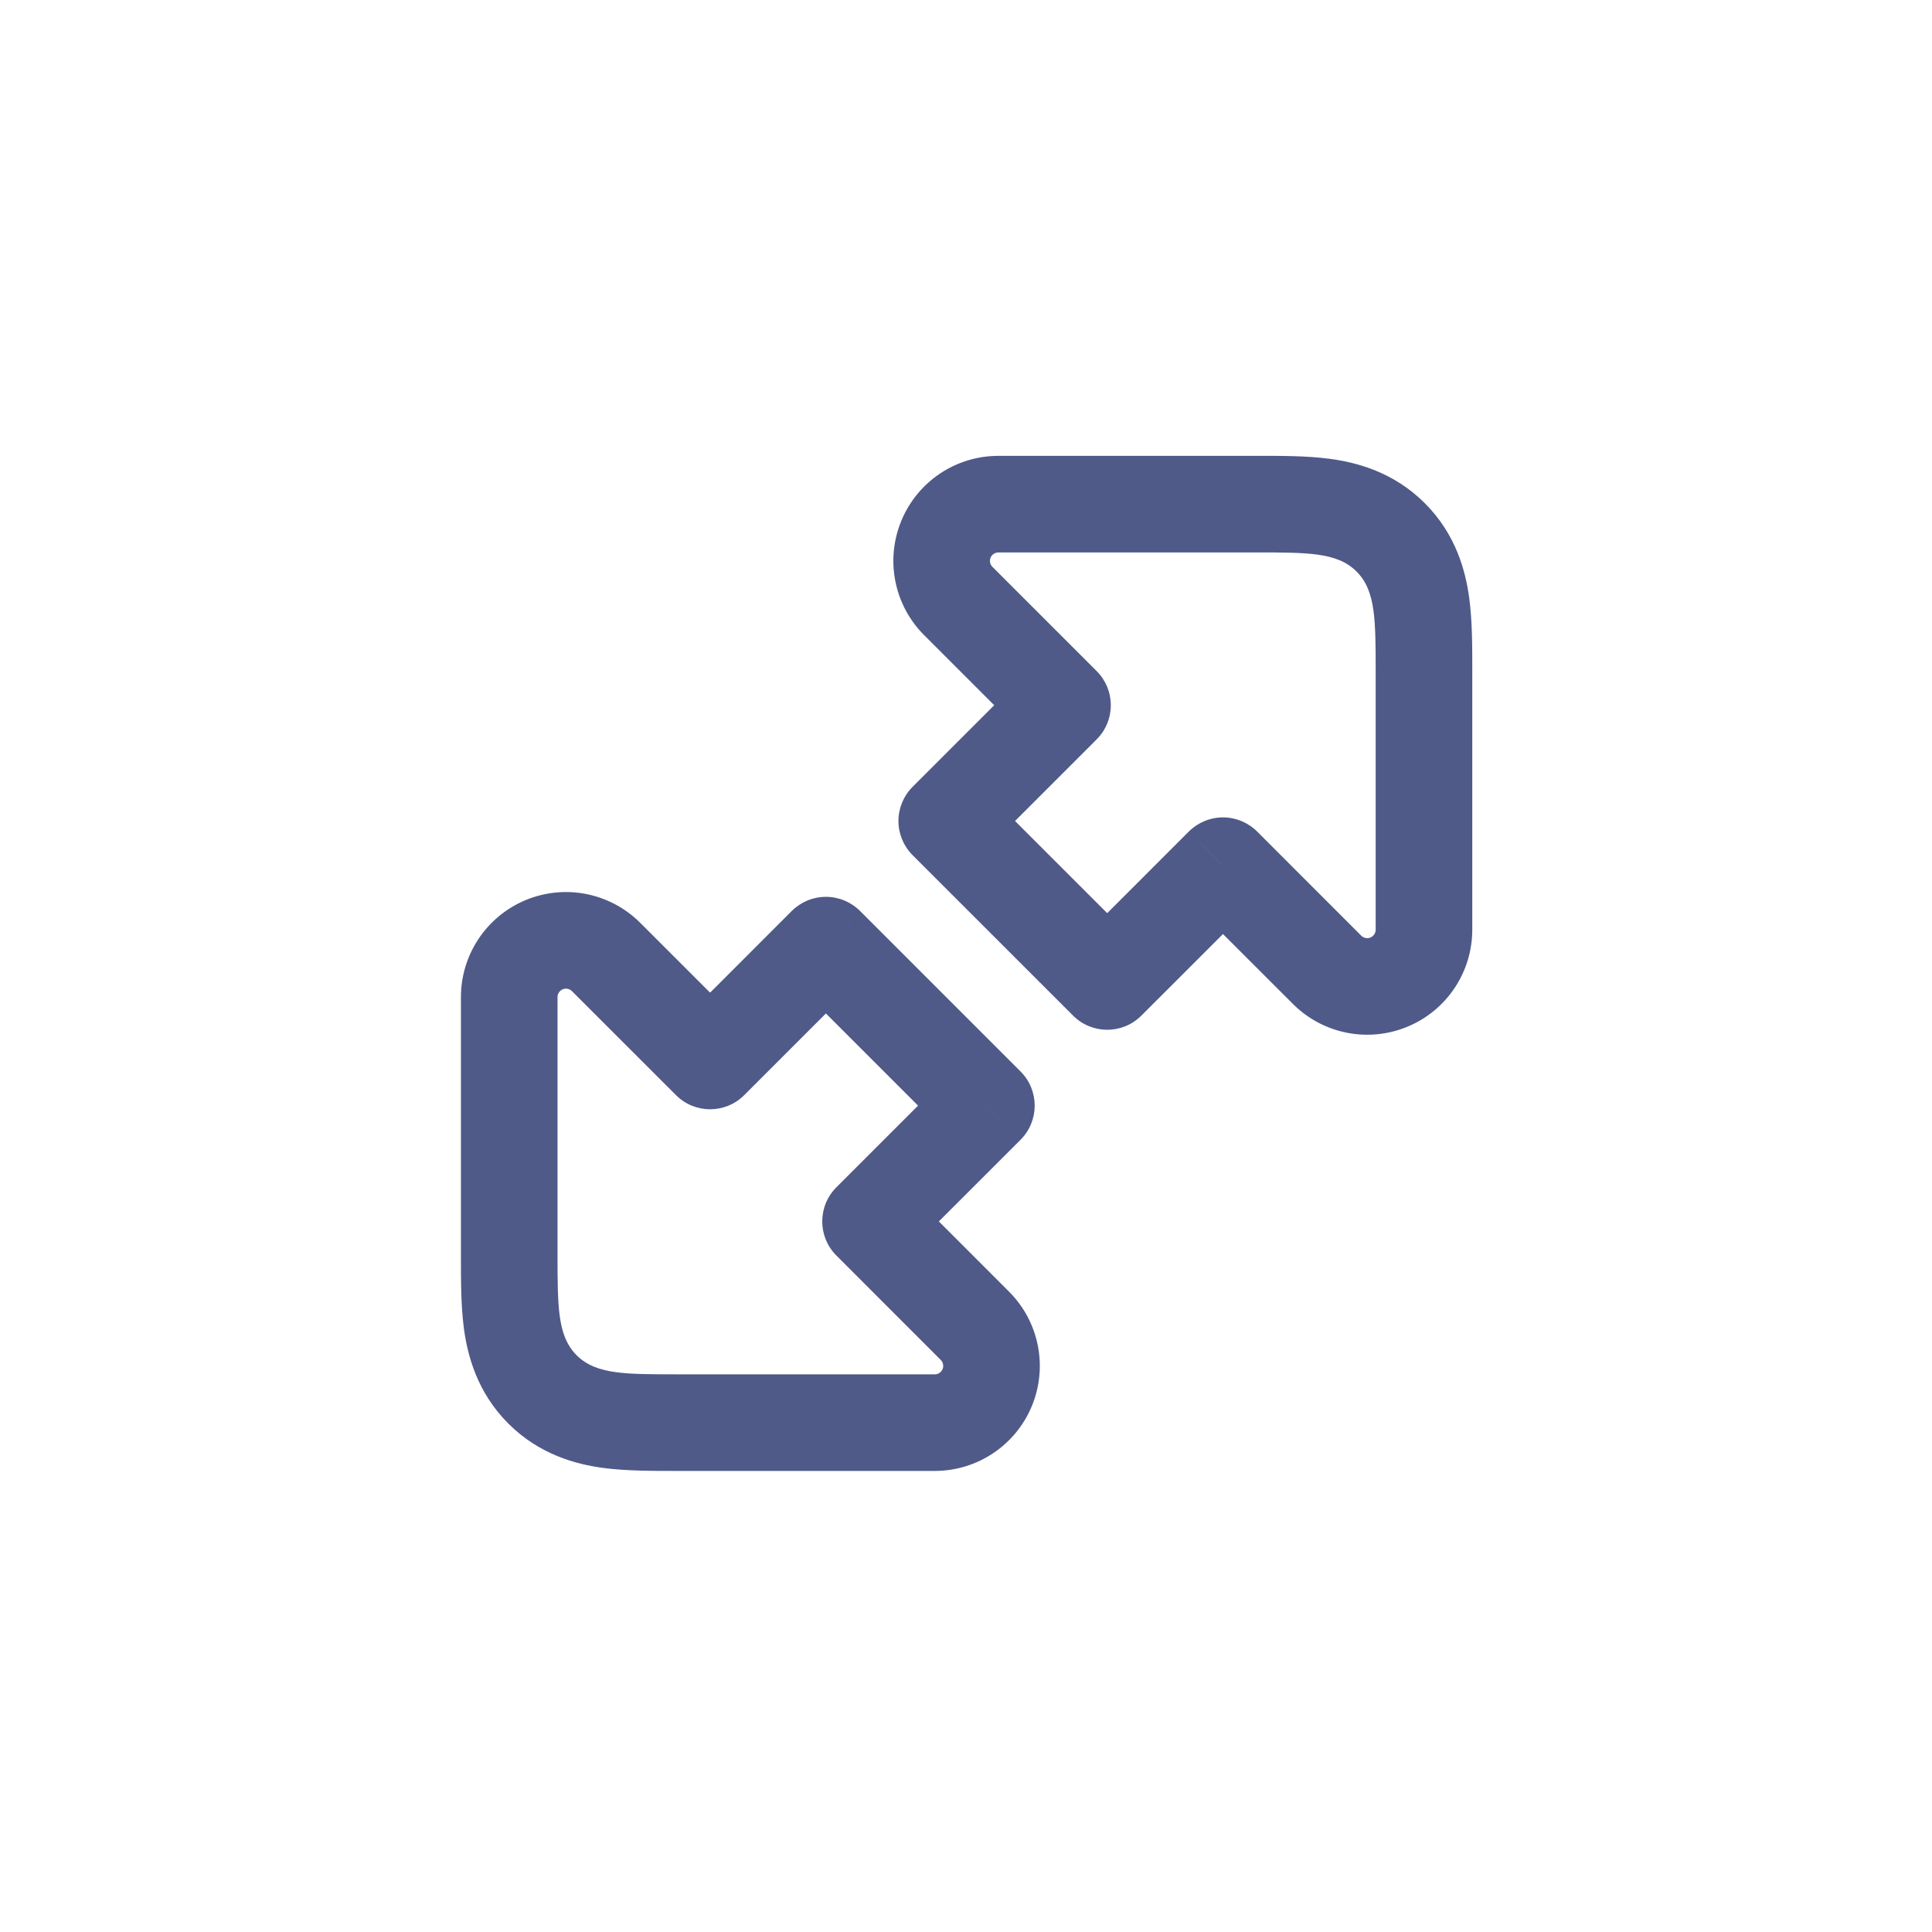 <svg width="40" height="40" viewBox="0 0 40 40" fill="none" xmlns="http://www.w3.org/2000/svg">
<g filter="url(#filter0_d_652_5156)">
<path fill-rule="evenodd" clip-rule="evenodd" d="M28.793 10.126C28.367 9.699 27.853 9.552 27.403 9.491C27.003 9.437 26.519 9.437 26.021 9.438L20.671 9.438C20.196 9.438 19.767 9.724 19.586 10.163C19.404 10.602 19.504 11.107 19.84 11.443L21.998 13.601L19.601 15.998L22.924 19.32L25.321 16.923L27.476 19.079C27.812 19.415 28.317 19.515 28.756 19.334C29.195 19.152 29.482 18.723 29.482 18.248L29.482 12.898C29.482 12.4 29.482 11.915 29.428 11.516C29.367 11.066 29.22 10.552 28.793 10.126ZM18.024 24.288L20.422 21.89L17.099 18.568L14.702 20.966L12.548 18.813C12.212 18.477 11.707 18.376 11.268 18.558C10.829 18.74 10.543 19.168 10.543 19.643L10.543 24.994C10.543 25.492 10.543 25.976 10.597 26.375C10.657 26.826 10.805 27.339 11.231 27.766C11.658 28.193 12.171 28.34 12.622 28.401C13.021 28.454 13.505 28.454 14.003 28.454H14.003L19.354 28.454C19.829 28.454 20.257 28.168 20.439 27.729C20.621 27.29 20.52 26.785 20.184 26.449L18.024 24.288Z" fill="white"/>
<path d="M27.403 9.491L27.536 8.5V8.5L27.403 9.491ZM28.793 10.126L28.086 10.833L28.086 10.833L28.793 10.126ZM26.021 9.438L26.021 10.438H26.021L26.021 9.438ZM20.671 9.438V10.438H20.671L20.671 9.438ZM19.586 10.163L18.662 9.78V9.78L19.586 10.163ZM19.84 11.443L19.133 12.15L19.133 12.15L19.84 11.443ZM21.998 13.601L22.705 14.308C22.893 14.121 22.998 13.866 22.998 13.601C22.998 13.336 22.893 13.081 22.705 12.894L21.998 13.601ZM19.601 15.998L18.894 15.291C18.707 15.478 18.601 15.733 18.601 15.998C18.601 16.263 18.707 16.517 18.894 16.705L19.601 15.998ZM22.924 19.32L22.217 20.027C22.607 20.418 23.24 20.418 23.631 20.027L22.924 19.32ZM25.321 16.923L26.028 16.216C25.84 16.029 25.586 15.923 25.321 15.923C25.055 15.923 24.801 16.029 24.613 16.216L25.321 16.923ZM27.476 19.079L28.183 18.372V18.372L27.476 19.079ZM28.756 19.334L28.374 18.41H28.374L28.756 19.334ZM29.482 18.248L28.482 18.248V18.248H29.482ZM29.482 12.898L28.482 12.898V12.898L29.482 12.898ZM29.428 11.516L28.437 11.649L28.437 11.649L29.428 11.516ZM20.422 21.89L21.129 22.598C21.52 22.207 21.52 21.574 21.129 21.183L20.422 21.89ZM18.024 24.288L17.317 23.581C16.926 23.972 16.926 24.605 17.317 24.995L18.024 24.288ZM17.099 18.568L17.807 17.861C17.619 17.674 17.365 17.568 17.099 17.568C16.834 17.568 16.58 17.674 16.392 17.861L17.099 18.568ZM14.702 20.966L13.995 21.673C14.385 22.064 15.018 22.064 15.409 21.673L14.702 20.966ZM12.548 18.813L11.841 19.52H11.841L12.548 18.813ZM11.268 18.558L10.886 17.634H10.886L11.268 18.558ZM10.543 19.643L11.543 19.643V19.643H10.543ZM10.543 24.994L11.543 24.994V24.994L10.543 24.994ZM10.597 26.375L11.588 26.242L11.588 26.242L10.597 26.375ZM11.231 27.766L11.938 27.059L11.938 27.059L11.231 27.766ZM12.622 28.401L12.755 27.41H12.755L12.622 28.401ZM14.003 28.454V27.454H14.003L14.003 28.454ZM14.003 28.454V29.454H14.003L14.003 28.454ZM19.354 28.454V27.454H19.354L19.354 28.454ZM20.184 26.449L20.891 25.742L20.891 25.742L20.184 26.449ZM27.27 10.482C27.61 10.528 27.877 10.623 28.086 10.833L29.5 9.419C28.857 8.775 28.096 8.575 27.536 8.5L27.27 10.482ZM26.021 10.438C26.54 10.437 26.951 10.439 27.27 10.482L27.536 8.5C27.056 8.435 26.498 8.437 26.021 8.438L26.021 10.438ZM20.671 10.438L26.021 10.438L26.021 8.438L20.671 8.438L20.671 10.438ZM20.509 10.545C20.537 10.48 20.6 10.438 20.671 10.438V8.438C19.791 8.438 18.998 8.967 18.662 9.78L20.509 10.545ZM20.547 10.736C20.497 10.686 20.482 10.611 20.509 10.545L18.662 9.78C18.325 10.593 18.511 11.528 19.133 12.15L20.547 10.736ZM22.705 12.894L20.547 10.736L19.133 12.15L21.291 14.308L22.705 12.894ZM20.308 16.705L22.705 14.308L21.291 12.894L18.894 15.291L20.308 16.705ZM23.631 18.613L20.308 15.291L18.894 16.705L22.217 20.027L23.631 18.613ZM24.613 16.216L22.217 18.613L23.631 20.027L26.028 17.631L24.613 16.216ZM28.183 18.372L26.028 16.216L24.613 17.631L26.769 19.786L28.183 18.372ZM28.374 18.41C28.308 18.437 28.233 18.422 28.183 18.372L26.769 19.786C27.391 20.408 28.326 20.594 29.139 20.257L28.374 18.41ZM28.482 18.248C28.482 18.319 28.439 18.383 28.374 18.41L29.139 20.257C29.952 19.921 30.482 19.128 30.482 18.248H28.482ZM28.482 12.898L28.482 18.248L30.482 18.248L30.482 12.898L28.482 12.898ZM28.437 11.649C28.48 11.968 28.482 12.379 28.482 12.898L30.482 12.898C30.482 12.421 30.484 11.863 30.419 11.383L28.437 11.649ZM28.086 10.833C28.296 11.042 28.391 11.309 28.437 11.649L30.419 11.383C30.344 10.823 30.144 10.062 29.5 9.419L28.086 10.833ZM19.715 21.183L17.317 23.581L18.731 24.995L21.129 22.598L19.715 21.183ZM16.392 19.275L19.715 22.598L21.129 21.183L17.807 17.861L16.392 19.275ZM15.409 21.673L17.807 19.275L16.392 17.861L13.995 20.259L15.409 21.673ZM15.409 20.259L13.255 18.106L11.841 19.52L13.995 21.673L15.409 20.259ZM13.255 18.106C12.633 17.484 11.698 17.298 10.886 17.634L11.651 19.482C11.716 19.455 11.791 19.47 11.841 19.52L13.255 18.106ZM10.886 17.634C10.073 17.971 9.543 18.764 9.543 19.643H11.543C11.543 19.573 11.586 19.509 11.651 19.482L10.886 17.634ZM9.543 19.643L9.543 24.994L11.543 24.994L11.543 19.643L9.543 19.643ZM9.543 24.994C9.543 25.471 9.541 26.029 9.605 26.509L11.588 26.242C11.545 25.923 11.543 25.513 11.543 24.994L9.543 24.994ZM9.605 26.509C9.681 27.069 9.88 27.829 10.524 28.473L11.938 27.059C11.729 26.849 11.633 26.582 11.588 26.242L9.605 26.509ZM10.524 28.473C11.168 29.117 11.928 29.317 12.488 29.392L12.755 27.41C12.415 27.364 12.148 27.268 11.938 27.059L10.524 28.473ZM12.488 29.392C12.968 29.456 13.526 29.454 14.004 29.454L14.003 27.454C13.484 27.454 13.074 27.453 12.755 27.41L12.488 29.392ZM14.003 29.454H14.003V27.454H14.003V29.454ZM14.003 29.454L19.354 29.454L19.354 27.454L14.003 27.454L14.003 29.454ZM19.354 29.454C20.233 29.454 21.026 28.924 21.363 28.112L19.515 27.346C19.488 27.412 19.424 27.454 19.354 27.454V29.454ZM21.363 28.112C21.699 27.299 21.513 26.364 20.891 25.742L19.477 27.156C19.527 27.206 19.542 27.281 19.515 27.346L21.363 28.112ZM20.891 25.742L18.731 23.581L17.317 24.995L19.477 27.156L20.891 25.742Z" fill="#4F5A89"/>
</g>
<defs>
<filter id="filter0_d_652_5156" x="0.343" y="0.237" width="39.337" height="39.418" filterUnits="userSpaceOnUse" color-interpolation-filters="sRGB">
<feFlood flood-opacity="0" result="BackgroundImageFix"/>
<feColorMatrix in="SourceAlpha" type="matrix" values="0 0 0 0 0 0 0 0 0 0 0 0 0 0 0 0 0 0 127 0" result="hardAlpha"/>
<feOffset dy="1"/>
<feGaussianBlur stdDeviation="4.6"/>
<feComposite in2="hardAlpha" operator="out"/>
<feColorMatrix type="matrix" values="0 0 0 0 0.189 0 0 0 0 0.338 0 0 0 0 0.754 0 0 0 1 0"/>
<feBlend mode="normal" in2="BackgroundImageFix" result="effect1_dropShadow_652_5156"/>
<feBlend mode="normal" in="SourceGraphic" in2="effect1_dropShadow_652_5156" result="shape"/>
</filter>
</defs>
</svg>
